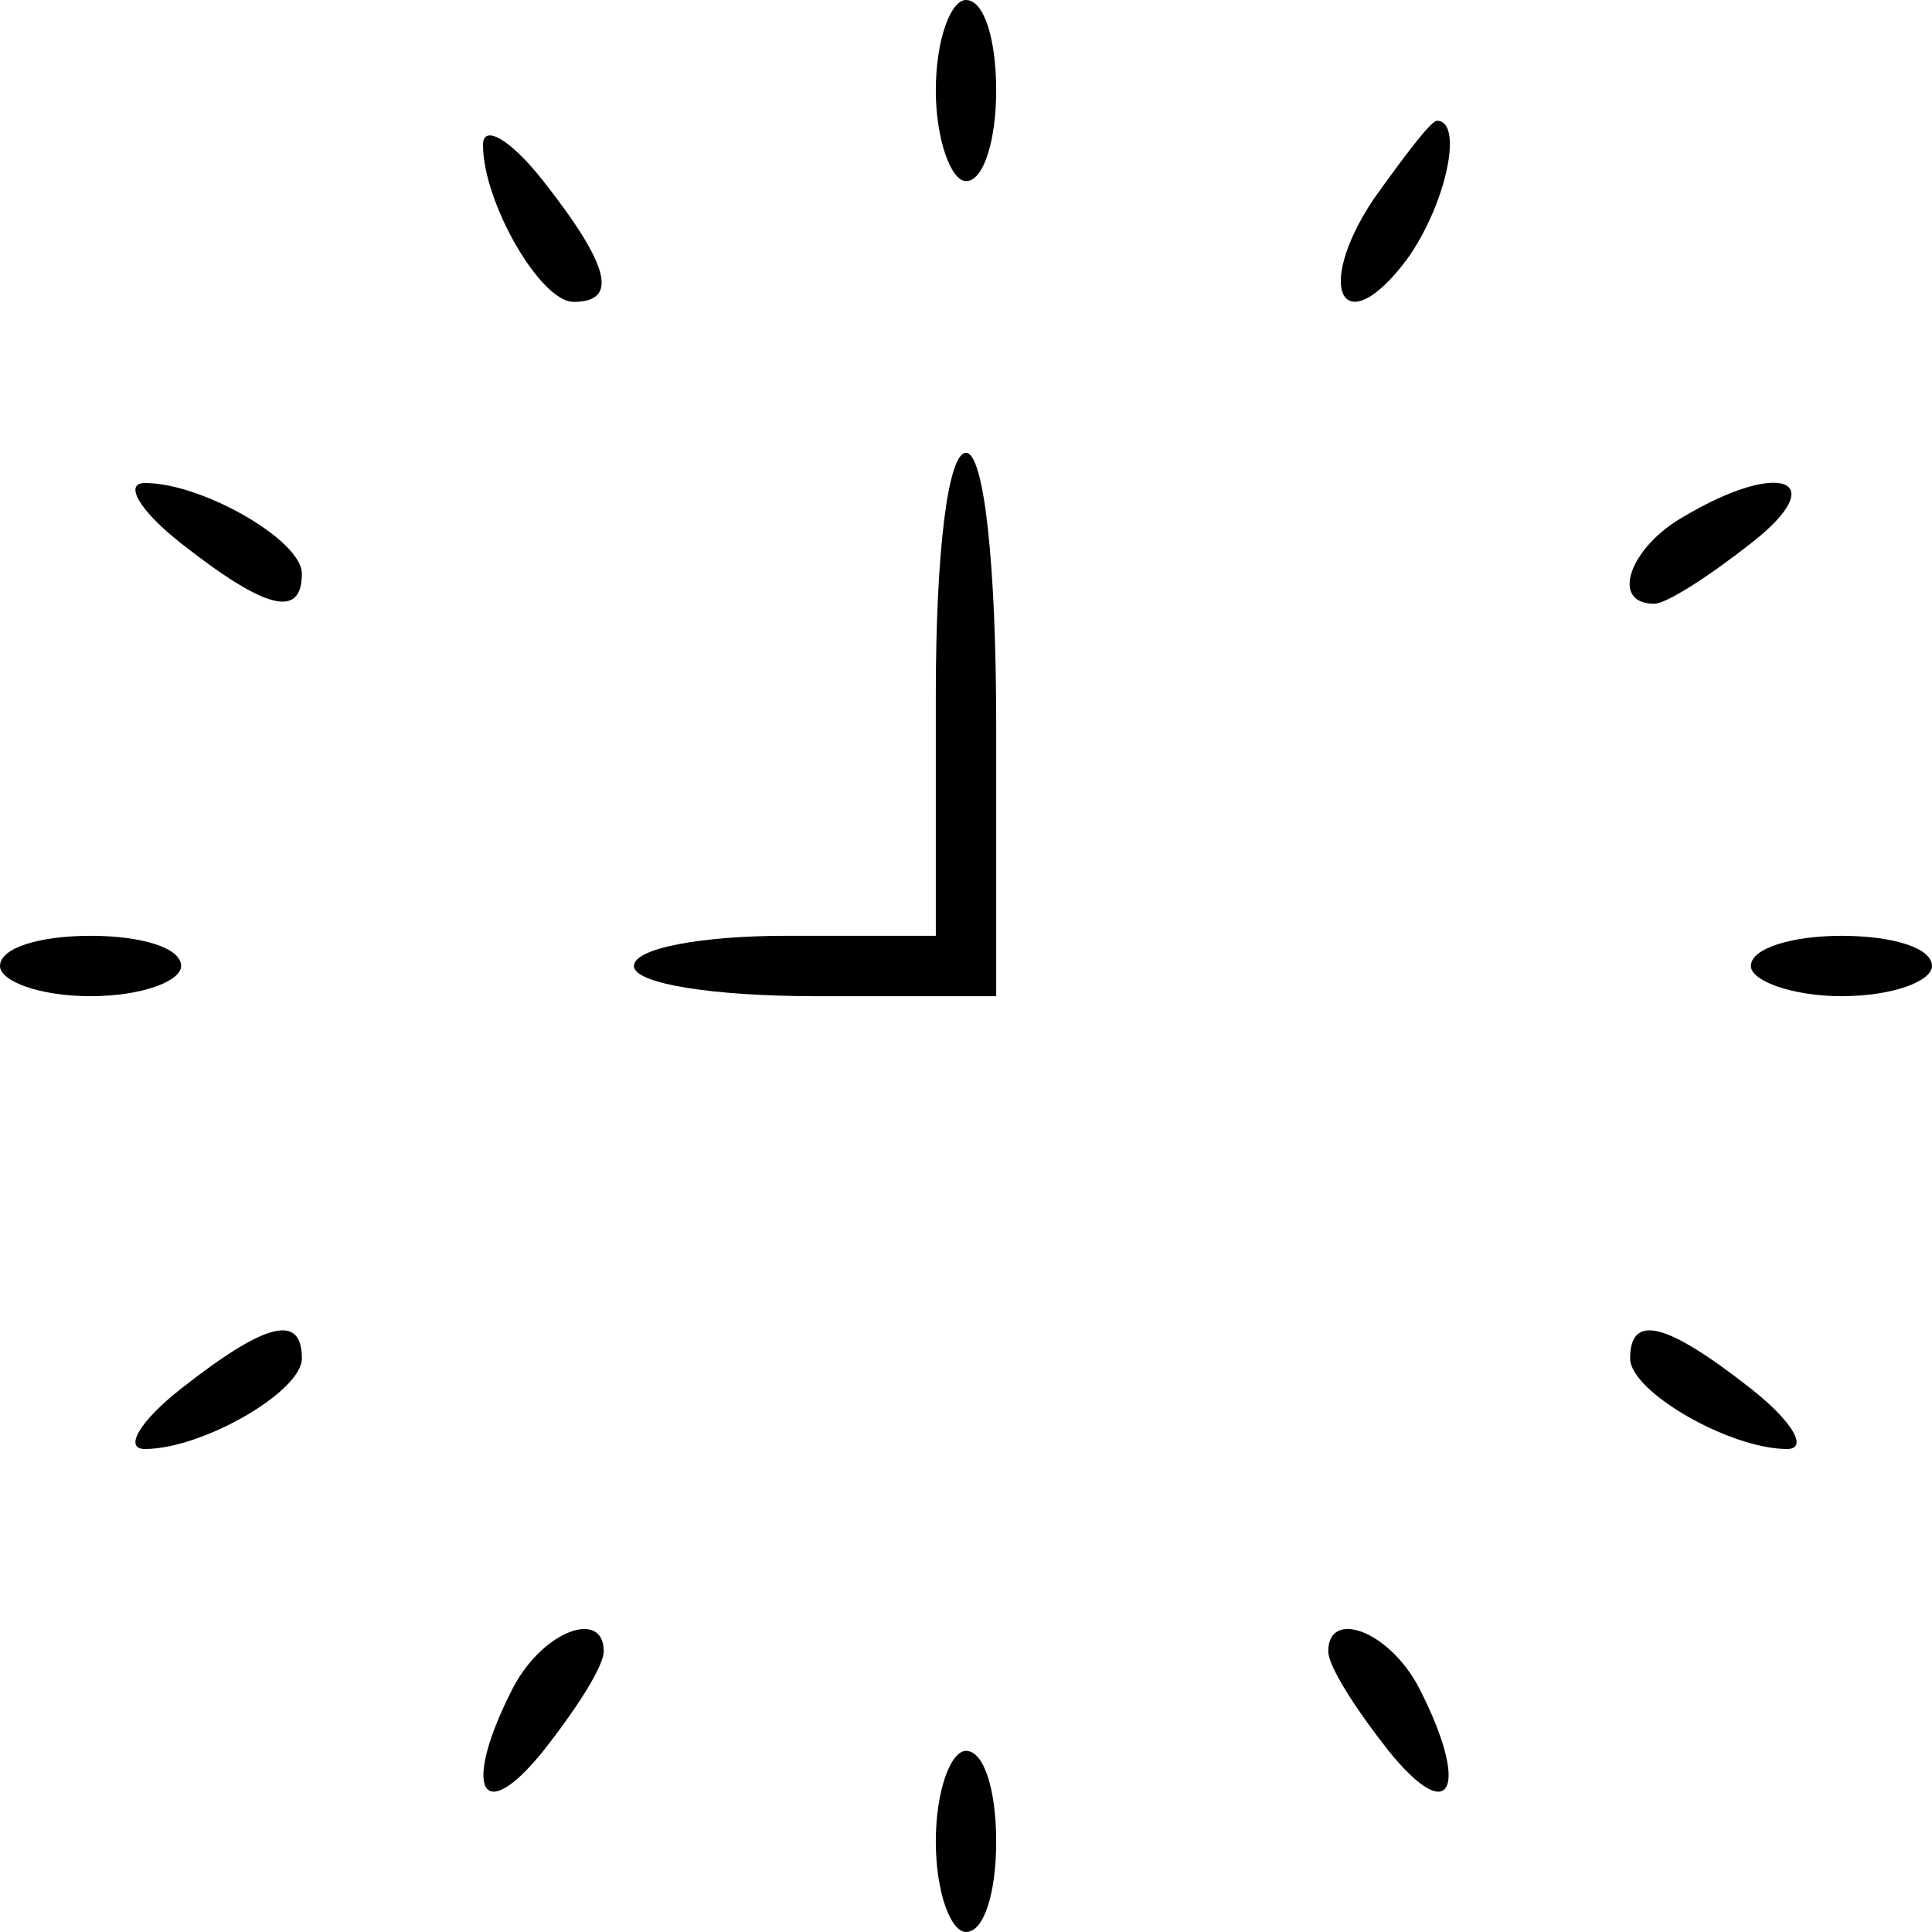 <?xml version="1.0" standalone="no"?>
<!DOCTYPE svg PUBLIC "-//W3C//DTD SVG 20010904//EN"
 "http://www.w3.org/TR/2001/REC-SVG-20010904/DTD/svg10.dtd">
<svg version="1.0" xmlns="http://www.w3.org/2000/svg"
 width="64pt" height="64pt" viewBox="0 0 64 64"
 preserveAspectRatio="xMidYMid meet">

<g transform="translate(0,64) scale(0.1,-0.1)"
fill="#000000" stroke="none">
<path d="M310 610 c0 -16 5 -30 10 -30 6 0 10 14 10 30 0 17 -4 30 -10 30 -5
0 -10 -13 -10 -30z"/>
<path d="M160 592 c0 -19 19 -52 30 -52 15 0 12 12 -10 40 -11 14 -20 19 -20
12z"/>
<path d="M455 574 c-20 -30 -10 -48 11 -20 13 18 19 46 10 46 -2 0 -11 -12
-21 -26z"/>
<path d="M310 410 l0 -80 -50 0 c-27 0 -50 -4 -50 -10 0 -6 27 -10 60 -10 l60
0 0 90 c0 53 -4 90 -10 90 -6 0 -10 -33 -10 -80z"/>
<path d="M60 460 c28 -22 40 -25 40 -10 0 11 -33 30 -52 30 -7 0 -2 -9 12 -20z"/>
<path d="M558 469 c-18 -10 -25 -29 -10 -29 4 0 18 9 32 20 27 21 10 28 -22 9z"/>
<path d="M0 320 c0 -5 13 -10 30 -10 17 0 30 5 30 10 0 6 -13 10 -30 10 -17 0
-30 -4 -30 -10z"/>
<path d="M580 320 c0 -5 14 -10 30 -10 17 0 30 5 30 10 0 6 -13 10 -30 10 -16
0 -30 -4 -30 -10z"/>
<path d="M60 180 c-14 -11 -19 -20 -12 -20 19 0 52 19 52 30 0 15 -12 12 -40
-10z"/>
<path d="M540 190 c0 -11 33 -30 52 -30 7 0 2 9 -12 20 -28 22 -40 25 -40 10z"/>
<path d="M170 81 c-17 -33 -11 -47 10 -21 11 14 20 28 20 33 0 14 -20 7 -30
-12z"/>
<path d="M440 93 c0 -5 9 -19 20 -33 21 -26 27 -12 10 21 -10 19 -30 26 -30
12z"/>
<path d="M310 30 c0 -17 5 -30 10 -30 6 0 10 13 10 30 0 17 -4 30 -10 30 -5 0
-10 -13 -10 -30z"/>
</g>
</svg>
